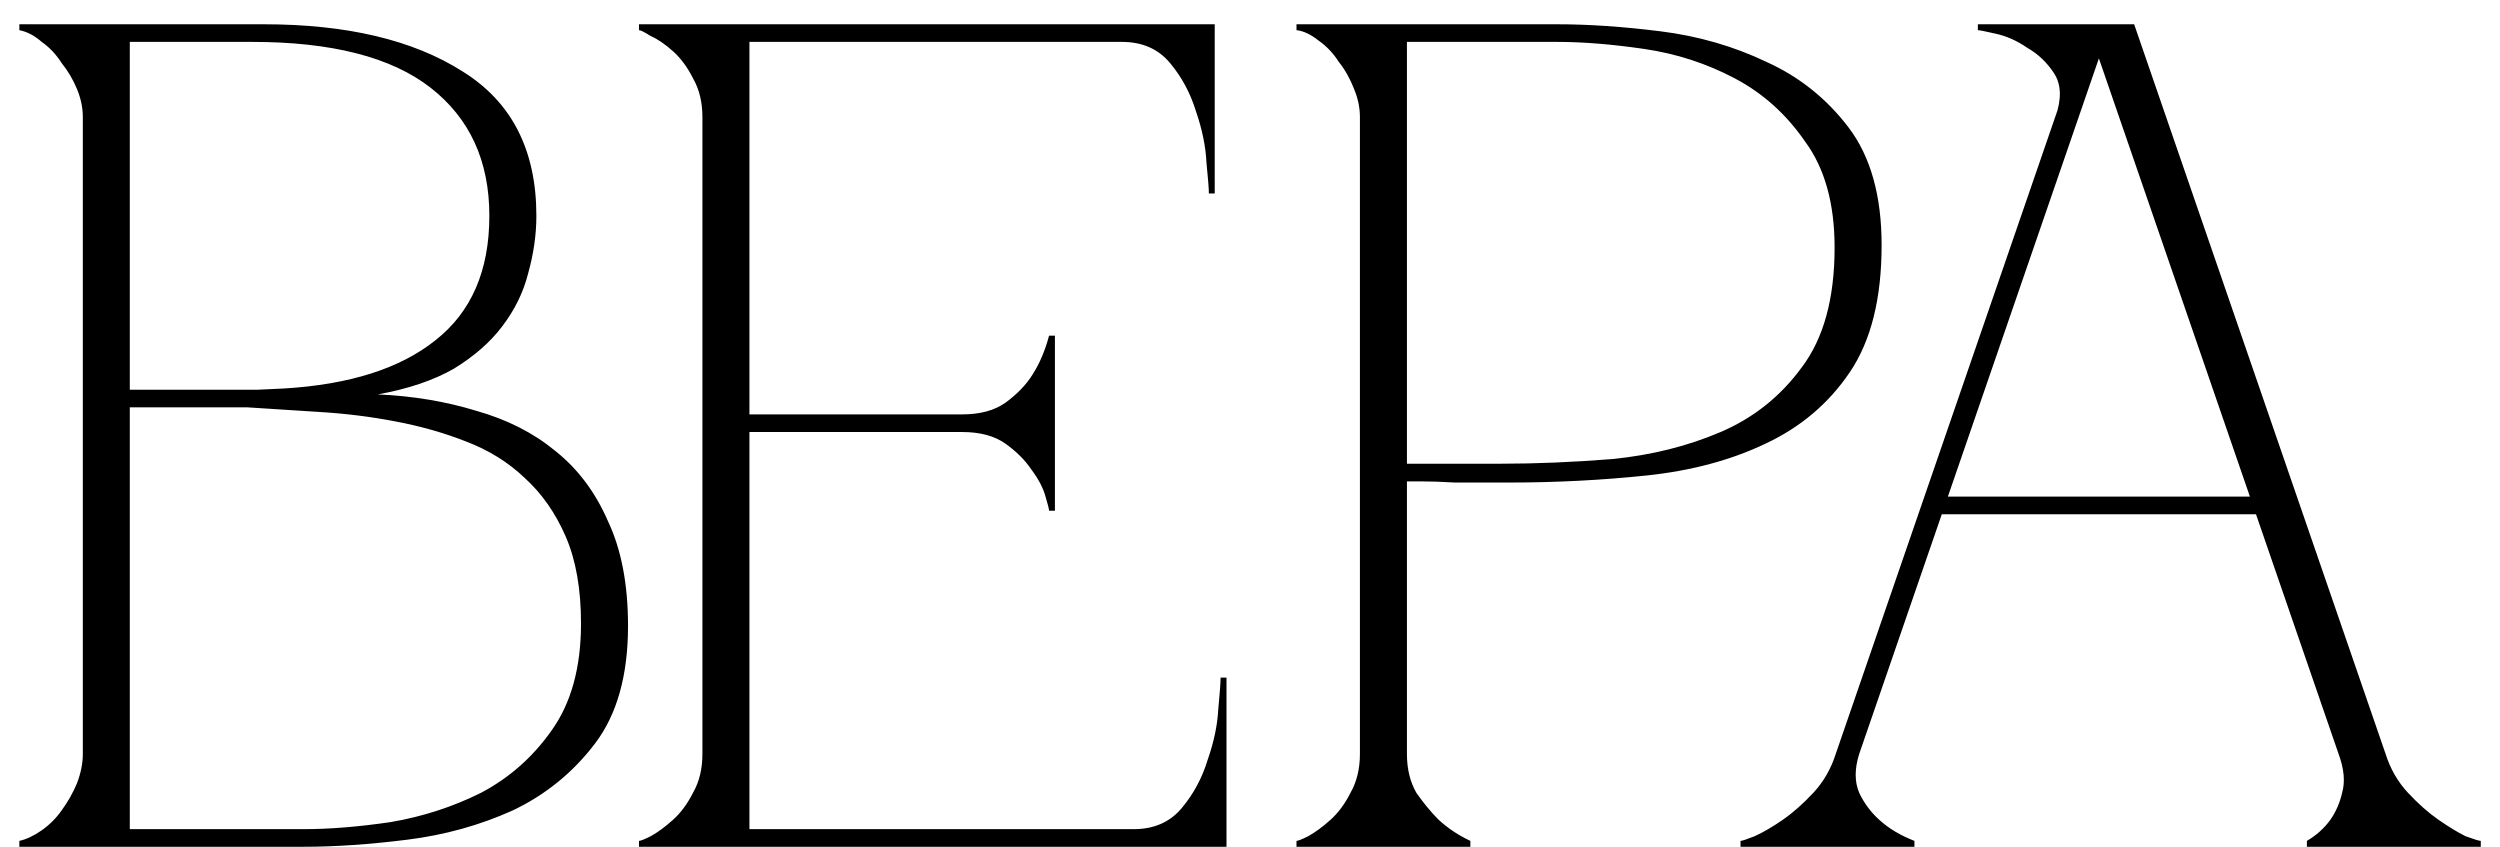 <?xml version="1.0" encoding="UTF-8"?> <svg xmlns="http://www.w3.org/2000/svg" width="62" height="21" viewBox="0 0 62 21" fill="none"><path d="M2.054 2.904C2.054 2.671 2.005 2.438 1.908 2.205C1.811 1.972 1.685 1.758 1.529 1.564C1.393 1.35 1.228 1.175 1.034 1.039C0.859 0.884 0.674 0.787 0.48 0.748V0.602H6.541C8.6 0.602 10.242 0.991 11.466 1.768C12.69 2.525 13.302 3.72 13.302 5.352C13.302 5.818 13.234 6.294 13.098 6.78C12.981 7.246 12.767 7.683 12.457 8.091C12.165 8.48 11.767 8.829 11.262 9.14C10.757 9.431 10.125 9.645 9.368 9.781C10.242 9.82 11.058 9.956 11.815 10.189C12.573 10.403 13.224 10.733 13.768 11.18C14.331 11.627 14.768 12.21 15.079 12.928C15.409 13.628 15.575 14.492 15.575 15.522C15.575 16.746 15.303 17.717 14.759 18.436C14.215 19.154 13.535 19.708 12.719 20.097C11.903 20.466 11.029 20.709 10.096 20.825C9.164 20.942 8.309 21 7.532 21H0.48V20.854C0.655 20.815 0.839 20.728 1.034 20.592C1.228 20.456 1.393 20.291 1.529 20.097C1.685 19.883 1.811 19.66 1.908 19.427C2.005 19.174 2.054 18.931 2.054 18.698V2.904ZM3.219 9.665C3.18 9.665 3.355 9.665 3.744 9.665C4.132 9.665 4.569 9.665 5.055 9.665C5.541 9.665 5.987 9.665 6.395 9.665C6.823 9.645 7.037 9.635 7.037 9.635C8.668 9.538 9.921 9.14 10.796 8.441C11.689 7.741 12.136 6.712 12.136 5.352C12.136 3.992 11.65 2.933 10.679 2.176C9.708 1.418 8.231 1.039 6.25 1.039H3.219V9.665ZM7.532 20.563C8.173 20.563 8.892 20.505 9.688 20.388C10.485 20.252 11.233 20.009 11.932 19.66C12.631 19.291 13.214 18.776 13.68 18.115C14.166 17.435 14.409 16.551 14.409 15.463C14.409 14.609 14.283 13.89 14.03 13.307C13.777 12.724 13.438 12.239 13.01 11.85C12.602 11.462 12.117 11.161 11.553 10.947C11.009 10.733 10.426 10.568 9.805 10.451C9.203 10.335 8.581 10.257 7.94 10.218C7.318 10.179 6.716 10.141 6.133 10.102H3.219V20.563H7.532ZM15.847 21V20.854C15.886 20.854 15.983 20.815 16.138 20.738C16.313 20.641 16.497 20.505 16.692 20.33C16.886 20.155 17.051 19.931 17.187 19.66C17.343 19.388 17.42 19.067 17.42 18.698V2.904C17.42 2.535 17.343 2.215 17.187 1.943C17.051 1.671 16.886 1.447 16.692 1.272C16.497 1.098 16.313 0.971 16.138 0.894C15.983 0.796 15.886 0.748 15.847 0.748V0.602H30.125V4.798H29.98C29.98 4.682 29.96 4.429 29.921 4.041C29.902 3.633 29.814 3.205 29.659 2.758C29.523 2.312 29.309 1.913 29.018 1.564C28.727 1.214 28.328 1.039 27.823 1.039H18.586V10.277H23.86C24.307 10.277 24.666 10.179 24.938 9.985C25.23 9.771 25.453 9.538 25.609 9.286C25.783 9.014 25.919 8.693 26.017 8.324H26.162V12.666H26.017C26.017 12.627 25.987 12.511 25.929 12.316C25.871 12.103 25.754 11.879 25.579 11.646C25.424 11.413 25.21 11.199 24.938 11.005C24.666 10.811 24.307 10.714 23.86 10.714H18.586V20.563H28.115C28.62 20.563 29.018 20.388 29.309 20.038C29.601 19.689 29.814 19.291 29.95 18.844C30.106 18.397 30.193 17.979 30.213 17.591C30.252 17.183 30.271 16.92 30.271 16.804H30.417V21H15.847ZM34.892 18.698C34.892 19.067 34.969 19.388 35.125 19.66C35.3 19.912 35.484 20.136 35.678 20.33C35.911 20.544 36.174 20.718 36.465 20.854V21H32.153V20.854C32.191 20.854 32.288 20.815 32.444 20.738C32.619 20.641 32.803 20.505 32.998 20.33C33.192 20.155 33.357 19.931 33.493 19.66C33.648 19.388 33.726 19.067 33.726 18.698V2.904C33.726 2.671 33.678 2.438 33.58 2.205C33.483 1.952 33.357 1.729 33.202 1.535C33.066 1.321 32.9 1.146 32.706 1.01C32.512 0.855 32.327 0.767 32.153 0.748V0.602H38.621C39.399 0.602 40.253 0.66 41.186 0.777C42.118 0.894 42.992 1.146 43.808 1.535C44.624 1.904 45.304 2.448 45.848 3.166C46.392 3.885 46.664 4.857 46.664 6.08C46.664 7.401 46.402 8.45 45.877 9.228C45.353 10.005 44.654 10.597 43.779 11.005C42.925 11.413 41.944 11.675 40.836 11.792C39.729 11.908 38.592 11.967 37.427 11.967C37.427 11.967 37.281 11.967 36.99 11.967C36.718 11.967 36.417 11.967 36.086 11.967C35.756 11.947 35.465 11.938 35.212 11.938C34.96 11.938 34.853 11.938 34.892 11.938V18.698ZM34.892 11.5H37.223C38.097 11.5 39.02 11.462 39.991 11.384C40.962 11.287 41.856 11.063 42.672 10.714C43.488 10.364 44.158 9.83 44.683 9.111C45.227 8.392 45.498 7.401 45.498 6.139C45.498 5.051 45.256 4.177 44.77 3.516C44.304 2.836 43.721 2.312 43.022 1.943C42.322 1.573 41.574 1.331 40.778 1.214C39.981 1.098 39.263 1.039 38.621 1.039H34.892V11.5ZM51.761 0.602H52.927L59.163 18.698H57.997L51.761 0.602ZM45.526 18.698L51.761 0.602H52.344L46.108 18.698H45.526ZM46.108 18.698C45.992 19.067 45.992 19.388 46.108 19.66C46.225 19.912 46.39 20.136 46.604 20.33C46.837 20.544 47.128 20.718 47.478 20.854V21H43.165V20.854C43.204 20.854 43.321 20.815 43.515 20.738C43.729 20.641 43.962 20.505 44.214 20.33C44.467 20.155 44.719 19.931 44.972 19.66C45.224 19.388 45.409 19.067 45.526 18.698H46.108ZM59.163 18.698C59.28 19.067 59.464 19.388 59.717 19.66C59.969 19.931 60.222 20.155 60.474 20.33C60.727 20.505 60.95 20.641 61.145 20.738C61.358 20.815 61.484 20.854 61.523 20.854V21H57.211V20.854C57.444 20.718 57.638 20.544 57.794 20.33C57.929 20.136 58.027 19.912 58.085 19.66C58.163 19.388 58.133 19.067 57.997 18.698H59.163ZM48.032 12.316H56.045V12.753H48.032V12.316ZM50.975 2.904C51.13 2.457 51.12 2.098 50.946 1.826C50.771 1.554 50.547 1.34 50.275 1.185C50.023 1.01 49.761 0.894 49.489 0.835C49.236 0.777 49.09 0.748 49.051 0.748V0.602H52.344L50.975 2.904Z" fill="black"></path></svg> 